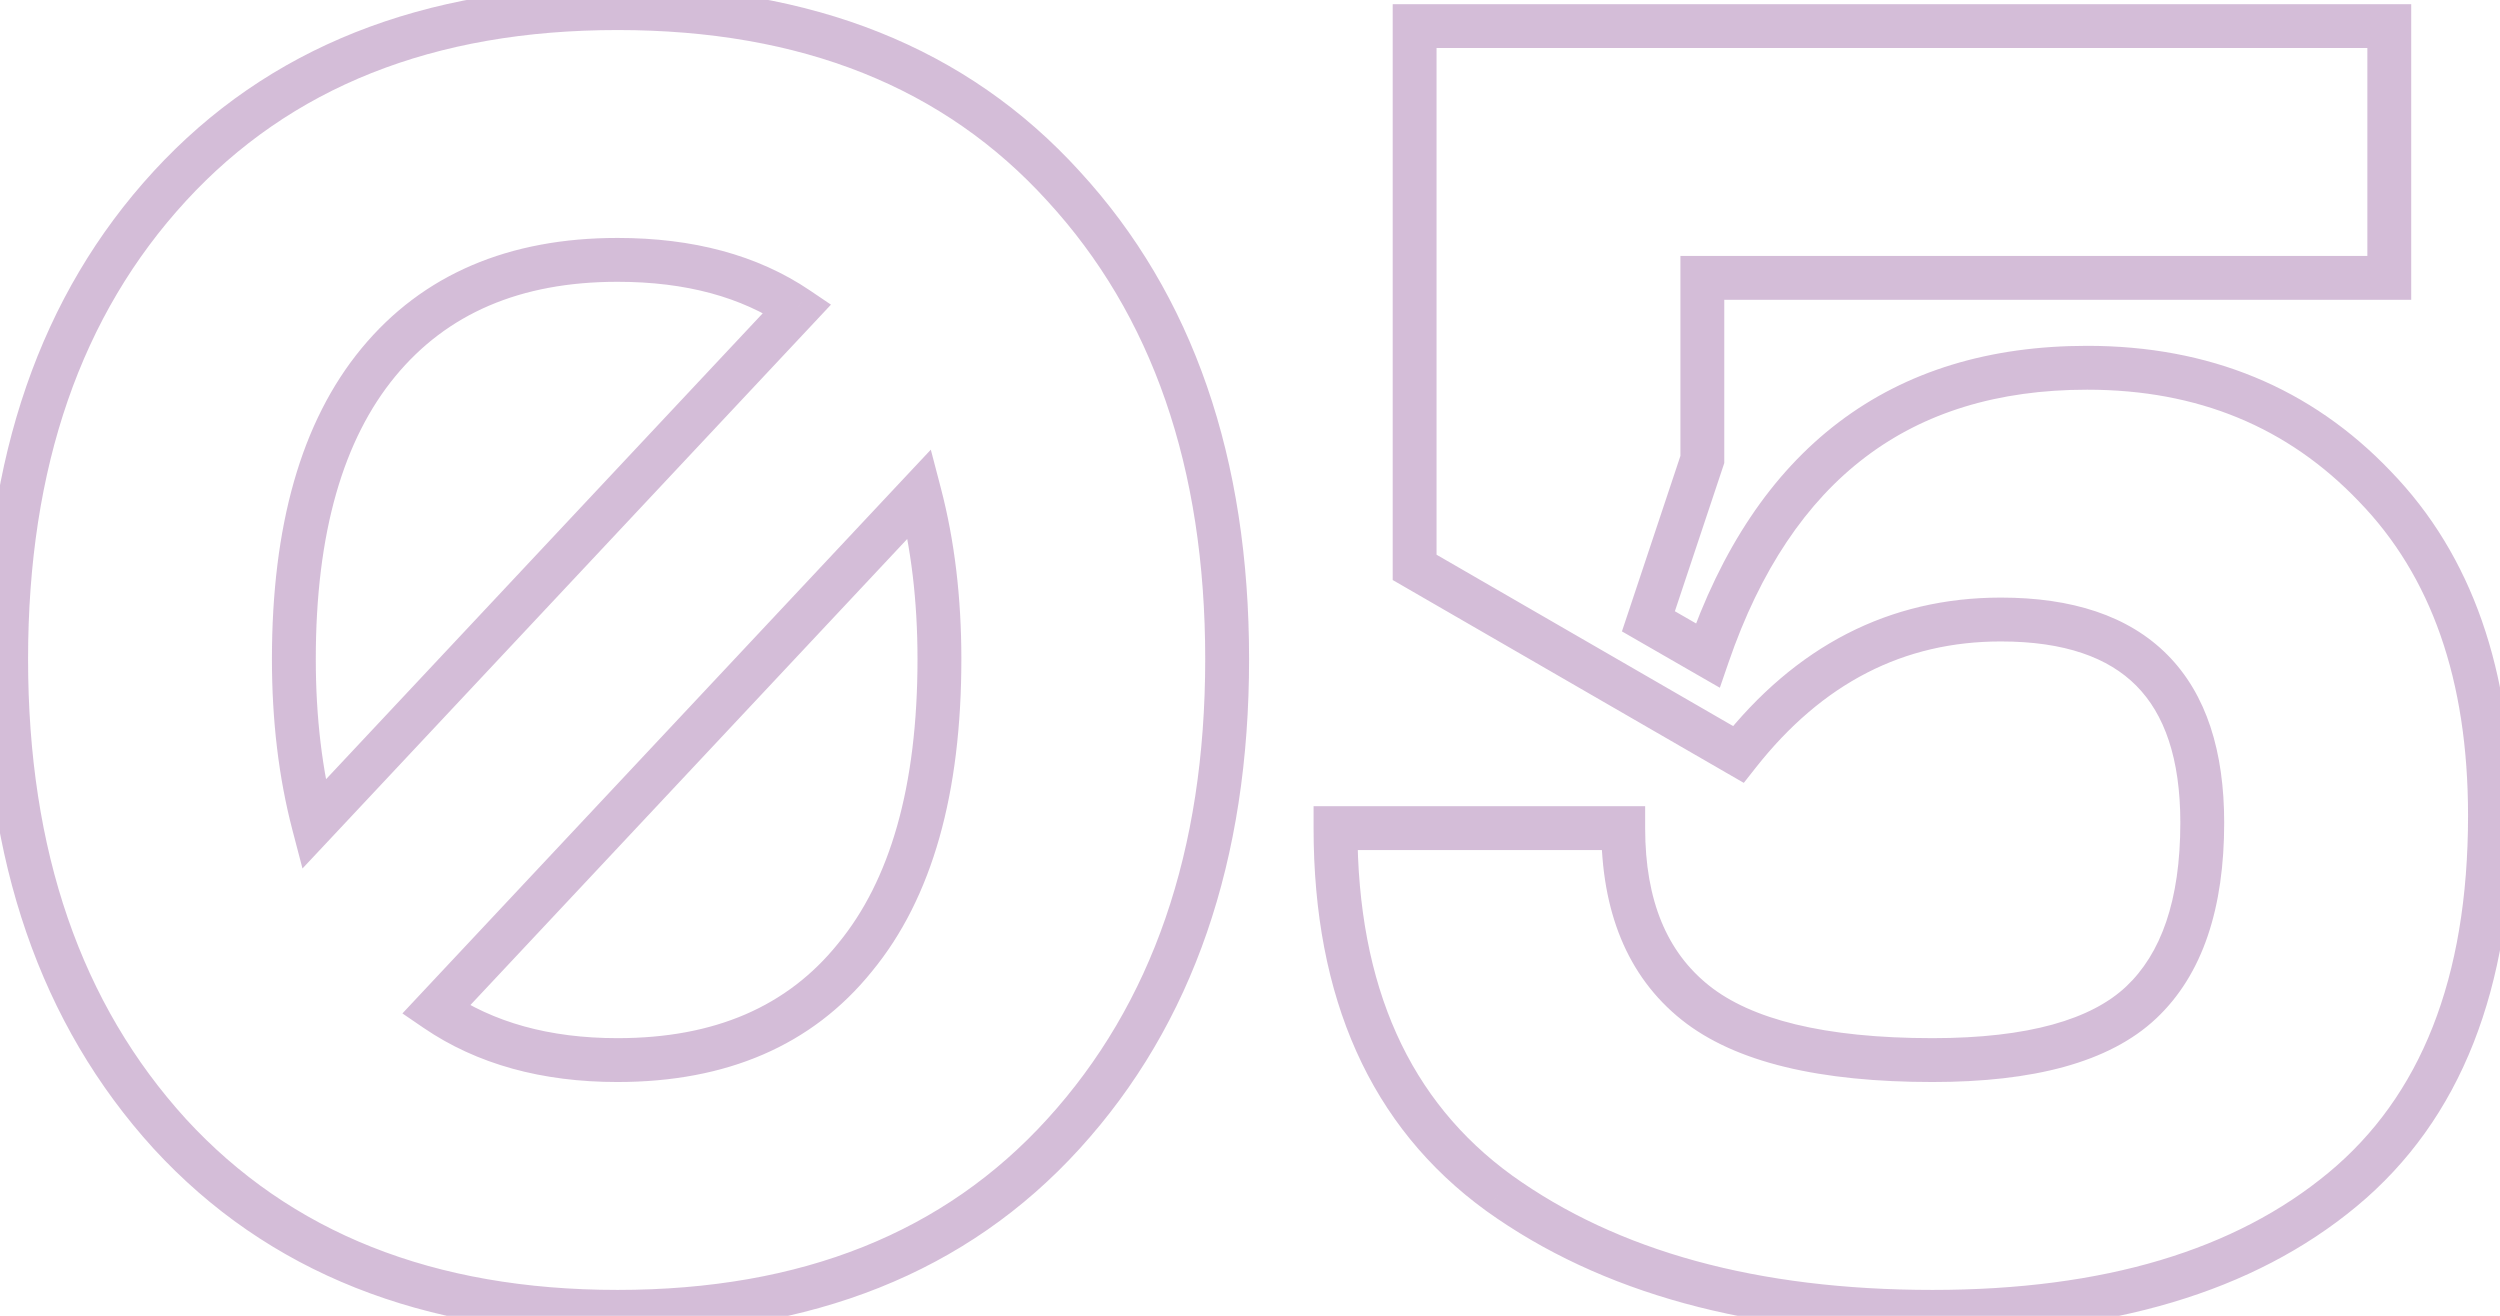 <?xml version="1.0" encoding="UTF-8"?> <svg xmlns="http://www.w3.org/2000/svg" width="114" height="60" viewBox="0 0 114 60" fill="none"> <path opacity="0.3" d="M7.742 8.488L7.006 7.811V7.811L7.742 8.488ZM48.496 8.488L47.756 9.161L47.76 9.165L48.496 8.488ZM48.496 51.702L47.756 51.029L47.756 51.029L48.496 51.702ZM7.742 51.702L7.002 52.375L7.006 52.379L7.742 51.702ZM17.254 16.524L18.026 17.16L18.026 17.16L17.254 16.524ZM14.302 37.598L13.335 37.851L13.793 39.603L15.032 38.282L14.302 37.598ZM36.36 14.064L37.09 14.748L37.892 13.892L36.919 13.235L36.36 14.064ZM38.984 43.666L38.212 43.03L38.206 43.038L38.984 43.666ZM41.936 22.51L42.903 22.257L42.445 20.505L41.206 21.826L41.936 22.51ZM19.878 46.044L19.148 45.36L18.35 46.212L19.314 46.87L19.878 46.044ZM8.478 9.165C13.23 3.995 19.749 1.37 28.16 1.37V-0.63C19.296 -0.63 12.203 2.157 7.006 7.811L8.478 9.165ZM28.16 1.37C36.571 1.37 43.06 3.995 47.756 9.161L49.236 7.815C44.092 2.157 37.023 -0.63 28.16 -0.63V1.37ZM47.76 9.165C52.529 14.354 54.958 21.282 54.958 30.054H56.958C56.958 20.896 54.412 13.446 49.232 7.811L47.76 9.165ZM54.958 30.054C54.958 38.826 52.529 45.784 47.756 51.029L49.236 52.375C54.412 46.687 56.958 39.212 56.958 30.054H54.958ZM47.756 51.029C43.06 56.195 36.571 58.82 28.16 58.82V60.82C37.023 60.82 44.092 58.033 49.236 52.375L47.756 51.029ZM28.16 58.82C19.749 58.82 13.23 56.195 8.478 51.025L7.006 52.379C12.203 58.033 19.296 60.82 28.16 60.82V58.82ZM8.482 51.029C3.709 45.784 1.28 38.826 1.28 30.054H-0.72C-0.72 39.212 1.826 46.687 7.002 52.375L8.482 51.029ZM1.28 30.054C1.28 21.282 3.709 14.354 8.478 9.165L7.006 7.811C1.826 13.446 -0.72 20.896 -0.72 30.054H1.28ZM28.16 10.85C23.215 10.85 19.274 12.502 16.483 15.888L18.026 17.16C20.373 14.314 23.703 12.85 28.16 12.85V10.85ZM16.483 15.888C13.71 19.25 12.4 24.022 12.4 30.054H14.4C14.4 24.278 15.659 20.03 18.026 17.16L16.483 15.888ZM12.4 30.054C12.4 32.86 12.709 35.461 13.335 37.851L15.269 37.345C14.693 35.143 14.4 32.715 14.4 30.054H12.4ZM15.032 38.282L37.09 14.748L35.63 13.38L13.572 36.914L15.032 38.282ZM36.919 13.235C34.531 11.623 31.591 10.85 28.16 10.85V12.85C31.289 12.85 33.815 13.553 35.8 14.893L36.919 13.235ZM28.16 49.34C33.105 49.34 37.024 47.688 39.762 44.294L38.206 43.038C35.915 45.877 32.618 47.34 28.16 47.34V49.34ZM39.755 44.302C42.529 40.939 43.838 36.138 43.838 30.054H41.838C41.838 35.887 40.578 40.161 38.212 43.03L39.755 44.302ZM43.838 30.054C43.838 27.248 43.529 24.647 42.903 22.257L40.969 22.763C41.545 24.965 41.838 27.393 41.838 30.054H43.838ZM41.206 21.826L19.148 45.36L20.608 46.728L42.666 23.194L41.206 21.826ZM19.314 46.87C21.754 48.536 24.721 49.34 28.16 49.34V47.34C25.039 47.34 22.485 46.614 20.442 45.218L19.314 46.87ZM60.899 37.762V36.762H59.899V37.762H60.899ZM74.019 37.762H75.019V36.762H74.019V37.762ZM77.299 45.716L76.674 46.497L77.299 45.716ZM97.635 45.716L98.32 46.444L97.635 45.716ZM79.267 34.4L78.767 35.266L79.517 35.699L80.053 35.018L79.267 34.4ZM64.507 25.872H63.507V26.449L64.007 26.738L64.507 25.872ZM64.507 1.19V0.19H63.507V1.19H64.507ZM108.951 1.19H109.951V0.19H108.951V1.19ZM108.951 12.67V13.67H109.951V12.67H108.951ZM77.627 12.67V11.67H76.627V12.67H77.627ZM77.627 20.952L78.576 21.268L78.627 21.114V20.952H77.627ZM75.167 28.332L74.219 28.016L73.96 28.791L74.668 29.199L75.167 28.332ZM77.873 29.89L77.374 30.757L78.425 31.361L78.819 30.215L77.873 29.89ZM108.295 22.182L107.572 22.872L107.577 22.878L108.295 22.182ZM106.819 54.244L106.181 53.474L106.819 54.244ZM68.361 54.408L67.774 55.218L67.778 55.221L68.361 54.408ZM60.899 38.762H74.019V36.762H60.899V38.762ZM73.019 37.762C73.019 41.53 74.189 44.508 76.674 46.497L77.924 44.935C76.036 43.425 75.019 41.101 75.019 37.762H73.019ZM76.674 46.497C79.132 48.463 83.027 49.34 88.123 49.34V47.34C83.16 47.34 79.839 46.467 77.924 44.935L76.674 46.497ZM88.123 49.34C92.684 49.34 96.179 48.46 98.32 46.444L96.95 44.988C95.374 46.471 92.528 47.34 88.123 47.34V49.34ZM98.32 46.444C100.457 44.434 101.423 41.382 101.423 37.516H99.423C99.423 41.085 98.531 43.5 96.95 44.988L98.32 46.444ZM101.423 37.516C101.423 34.275 100.62 31.661 98.837 29.863C97.053 28.063 94.457 27.25 91.239 27.25V29.25C94.144 29.25 96.14 29.982 97.417 31.27C98.696 32.561 99.423 34.579 99.423 37.516H101.423ZM91.239 27.25C86.144 27.25 81.875 29.467 78.481 33.782L80.053 35.018C83.11 31.133 86.822 29.25 91.239 29.25V27.25ZM79.767 33.534L65.007 25.006L64.007 26.738L78.767 35.266L79.767 33.534ZM65.507 25.872V1.19H63.507V25.872H65.507ZM64.507 2.19H108.951V0.19H64.507V2.19ZM107.951 1.19V12.67H109.951V1.19H107.951ZM108.951 11.67H77.627V13.67H108.951V11.67ZM76.627 12.67V20.952H78.627V12.67H76.627ZM76.678 20.636L74.219 28.016L76.116 28.648L78.576 21.268L76.678 20.636ZM74.668 29.199L77.374 30.757L78.372 29.023L75.666 27.465L74.668 29.199ZM78.819 30.215C80.275 25.977 82.371 22.884 85.058 20.847C87.738 18.814 91.089 17.77 95.175 17.77V15.77C90.733 15.77 86.936 16.912 83.849 19.253C80.769 21.589 78.478 25.056 76.927 29.565L78.819 30.215ZM95.175 17.77C100.224 17.77 104.329 19.476 107.572 22.872L109.019 21.491C105.373 17.672 100.732 15.77 95.175 15.77V17.77ZM107.577 22.878C110.849 26.252 112.543 30.978 112.543 37.188H114.543C114.543 30.606 112.738 25.328 109.013 21.486L107.577 22.878ZM112.543 37.188C112.543 44.644 110.367 50.003 106.181 53.474L107.457 55.014C112.237 51.051 114.543 45.039 114.543 37.188H112.543ZM106.181 53.474C101.934 56.996 95.957 58.82 88.123 58.82V60.82C96.252 60.82 102.739 58.927 107.457 55.014L106.181 53.474ZM88.123 58.82C80.121 58.82 73.757 57.048 68.944 53.596L67.778 55.221C73.024 58.984 79.834 60.82 88.123 60.82V58.82ZM68.948 53.599C64.291 50.221 61.899 45.01 61.899 37.762H59.899C59.899 45.493 62.482 51.379 67.774 55.218L68.948 53.599Z" fill="#6E237E"></path> </svg> 